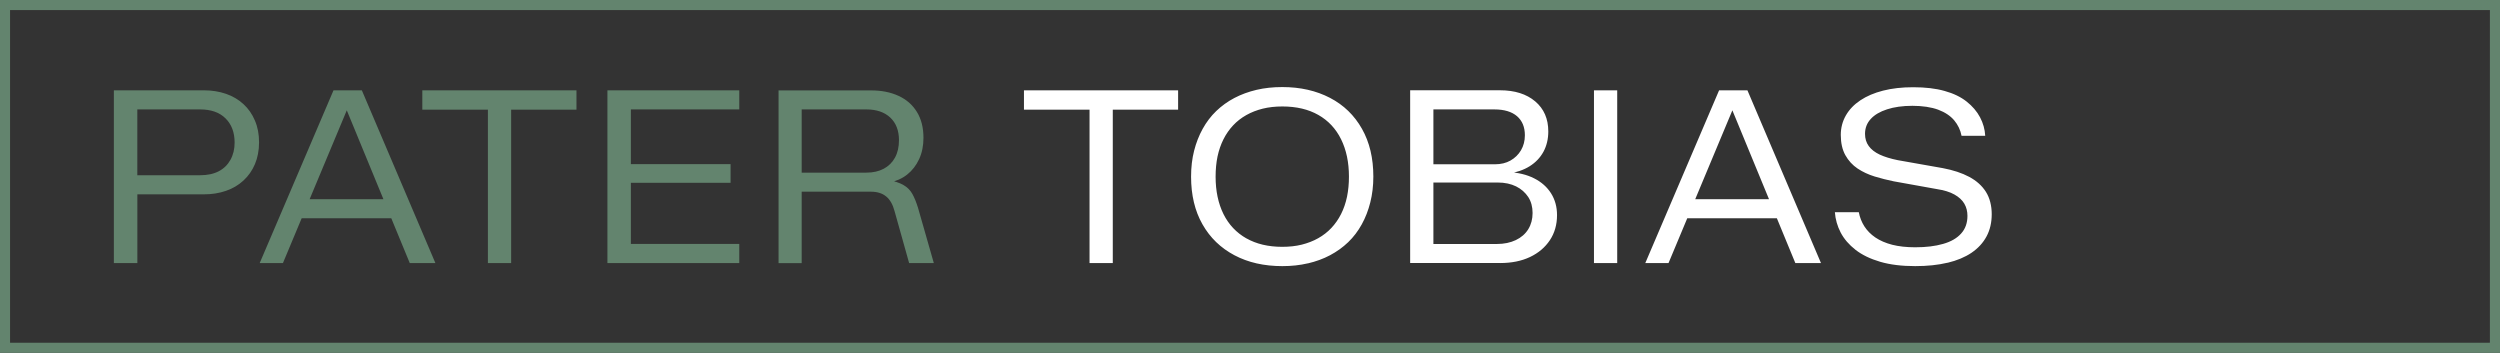 <?xml version="1.0" encoding="UTF-8"?>
<svg id="Ebene_1" data-name="Ebene 1" xmlns="http://www.w3.org/2000/svg" xmlns:xlink="http://www.w3.org/1999/xlink" viewBox="0 0 584.03 82.42">
  <rect x="0" y="0" width="584.03" height="82.42" fill="#333333" stroke="none"/>
  <defs>
    <style>
      .cls-1 {
        fill: none;
      }

      .cls-2 {
        fill: #fff;
      }

      .cls-3 {
        fill: #63846e;
      }

      .cls-4 {
        clip-path: url(#clippath);
      }
    </style>
    <clipPath id="clippath">
      <rect class="cls-1" width="584.03" height="82.42"/>
    </clipPath>
  </defs>
  <g class="cls-4">
    <g>
      <path class="cls-2" d="M454.98,61.39c2.2-.53,4.07-1.31,5.59-2.34,1.53-1.04,2.7-2.31,3.51-3.82s1.21-3.24,1.21-5.2-.45-3.77-1.35-5.2-2.2-2.6-3.9-3.51c-1.7-.91-3.74-1.58-6.16-2.04l-10.51-1.86c-1.7-.34-3.11-.78-4.24-1.3-1.13-.53-1.99-1.2-2.57-2-.59-.81-.87-1.77-.87-2.85,0-1.35.45-2.52,1.33-3.47.88-.97,2.15-1.72,3.82-2.26,1.66-.54,3.64-.82,5.93-.82s4.42.31,6.02.91c1.6.6,2.85,1.44,3.73,2.48.88,1.06,1.46,2.26,1.72,3.61h5.53c-.08-1.51-.48-2.94-1.21-4.32s-1.78-2.6-3.13-3.67c-1.35-1.07-3.07-1.91-5.15-2.48-2.07-.59-4.52-.87-7.35-.87-2.6,0-4.93.26-7.01.79s-3.84,1.28-5.31,2.26-2.6,2.15-3.39,3.53-1.19,2.9-1.19,4.55c0,1.88.35,3.46,1.07,4.75.72,1.28,1.67,2.32,2.85,3.11,1.19.79,2.52,1.41,3.98,1.86,1.47.45,2.96.82,4.46,1.13l10.06,1.81c1.7.26,3.07.68,4.12,1.27s1.83,1.3,2.32,2.14.73,1.8.73,2.85c0,1.66-.49,3.04-1.47,4.12-.98,1.1-2.38,1.91-4.22,2.43-1.83.53-4,.79-6.52.79-2.04,0-3.83-.2-5.37-.59-1.54-.4-2.85-.97-3.93-1.7-1.07-.73-1.93-1.6-2.57-2.6-.64-1-1.07-2.1-1.3-3.31h-5.59c.12,1.66.57,3.24,1.35,4.75.79,1.51,1.95,2.85,3.47,4.04,1.53,1.19,3.45,2.12,5.77,2.8,2.32.68,5.04,1.01,8.17,1.01,2.83,0,5.35-.26,7.55-.79M417.03,46.53h-24.02v4.46h24.02v-4.46ZM389.79,61.45l15.88-37.99h-1.92l15.66,37.99h5.99l-17.18-40.35h-6.62l-17.24,40.35h5.43-.01ZM377.8,21.1h-5.43v40.35h5.43V21.1ZM334.85,25.56h14.25c2.3,0,4.06.53,5.29,1.58,1.22,1.06,1.84,2.54,1.84,4.46,0,1.32-.31,2.48-.91,3.51-.6,1.01-1.42,1.81-2.46,2.4s-2.25.87-3.65.87h-14.35v-12.83h0ZM334.85,42.64h15.04c1.66,0,3.08.31,4.3.91,1.2.6,2.14,1.44,2.83,2.48.68,1.06,1.01,2.3,1.01,3.73s-.34,2.7-1.01,3.79c-.68,1.1-1.65,1.94-2.91,2.54s-2.74.91-4.44.91h-14.81v-14.35h0ZM350.45,61.45c2.67,0,5-.47,6.98-1.41,1.98-.94,3.52-2.25,4.64-3.93,1.11-1.67,1.67-3.63,1.67-5.85,0-1.92-.46-3.61-1.39-5.09-.93-1.47-2.24-2.64-3.96-3.51-1.72-.87-3.74-1.35-6.08-1.47v.4c1.95-.31,3.64-.88,5.03-1.75s2.47-2,3.23-3.39c.75-1.39,1.13-2.98,1.13-4.75,0-2.94-1.01-5.28-3.05-7.01s-4.79-2.6-8.25-2.6h-20.97v40.35h21.03-.01ZM291.17,55.69c-2.33-1.32-4.12-3.21-5.35-5.68-1.22-2.47-1.84-5.38-1.84-8.74,0-1.7.15-3.27.45-4.72.31-1.45.77-2.79,1.39-4.02s1.38-2.31,2.26-3.25c.88-.94,1.91-1.74,3.08-2.4,1.17-.66,2.45-1.15,3.84-1.5,1.39-.34,2.92-.51,4.58-.51,3.27,0,6.08.66,8.4,1.98s4.09,3.21,5.31,5.68c1.22,2.47,1.84,5.38,1.84,8.74,0,1.66-.15,3.23-.45,4.69-.31,1.47-.77,2.81-1.39,4.04s-1.38,2.31-2.26,3.25c-.88.94-1.91,1.74-3.08,2.4-1.17.66-2.45,1.15-3.84,1.5s-2.92.51-4.58.51c-3.24,0-6.03-.66-8.36-1.98M305.54,61.53c1.86-.44,3.59-1.06,5.17-1.9s2.99-1.85,4.24-3.05,2.3-2.59,3.17-4.16,1.53-3.27,2-5.15c.47-1.86.71-3.87.71-6.02,0-4.3-.88-8.02-2.66-11.16-1.77-3.14-4.26-5.56-7.47-7.23s-6.91-2.52-11.14-2.52c-2.14,0-4.16.21-6.02.65s-3.59,1.07-5.17,1.9-2.99,1.85-4.24,3.05c-1.25,1.2-2.3,2.59-3.17,4.16s-1.53,3.27-2,5.11-.71,3.86-.71,6.05c0,4.3.88,8.01,2.66,11.14,1.77,3.13,4.26,5.53,7.47,7.23s6.94,2.54,11.19,2.54c2.11,0,4.1-.21,5.96-.65M259.96,61.45V25.62h15.26v-4.52h-36.01v4.52h15.32v35.83h5.43Z"/>
      <path class="cls-3" d="M187.28,25.56h15.1c2.38,0,4.24.64,5.59,1.9s2.04,3.03,2.04,5.29c0,1.58-.31,2.94-.93,4.07s-1.5,2-2.63,2.6c-1.13.6-2.48.91-4.07.91h-15.1v-14.75h0ZM187.28,61.45v-16.67h16.17c1.47,0,2.66.37,3.56,1.11.91.73,1.57,1.9,1.98,3.47l3.39,12.09h5.77l-3.67-12.83c-.41-1.35-.87-2.47-1.35-3.33-.49-.87-1.18-1.55-2.06-2.06s-2.1-.92-3.65-1.21l.34.62c1.58-.31,2.97-.92,4.16-1.86s2.12-2.14,2.8-3.61,1.01-3.13,1.01-4.97c0-2.38-.51-4.39-1.53-6.05s-2.45-2.91-4.3-3.76c-1.85-.85-3.98-1.27-6.38-1.27h-21.64v40.35h5.43-.01ZM172.7,61.45v-4.46h-25.32v-14.29h23.29v-4.36h-23.29v-12.78h25.32v-4.46h-30.8v40.35h30.8ZM119.41,61.45V25.62h15.26v-4.52h-36.01v4.52h15.32v35.83h5.43ZM93.35,46.53h-24.02v4.46h24.02v-4.46ZM66.1,61.45l15.88-37.99h-1.92l15.66,37.99h5.99l-17.18-40.35h-6.62l-17.24,40.35h5.43-.01ZM32.09,25.56h14.64c2.57,0,4.55.69,5.96,2.1,1.41,1.39,2.12,3.27,2.12,5.65,0,1.51-.32,2.85-.97,4.02s-1.55,2.06-2.74,2.68-2.65.93-4.38.93h-14.64v-15.38h.01ZM32.09,61.45v-16.05h15.54c1.88,0,3.6-.27,5.17-.82,1.57-.54,2.92-1.34,4.07-2.4s2.05-2.33,2.68-3.82.97-3.19.97-5.11-.32-3.58-.97-5.09c-.64-1.51-1.53-2.79-2.68-3.84-1.15-1.06-2.51-1.86-4.07-2.4-1.57-.54-3.29-.82-5.17-.82h-21.03v40.35h5.49Z"/>
    </g>
  </g>
  <path class="cls-3" d="M2.35,2.35h579.32v77.71H2.35V2.35ZM0,82.42h584.03V0H0v82.42Z"/>
</svg>